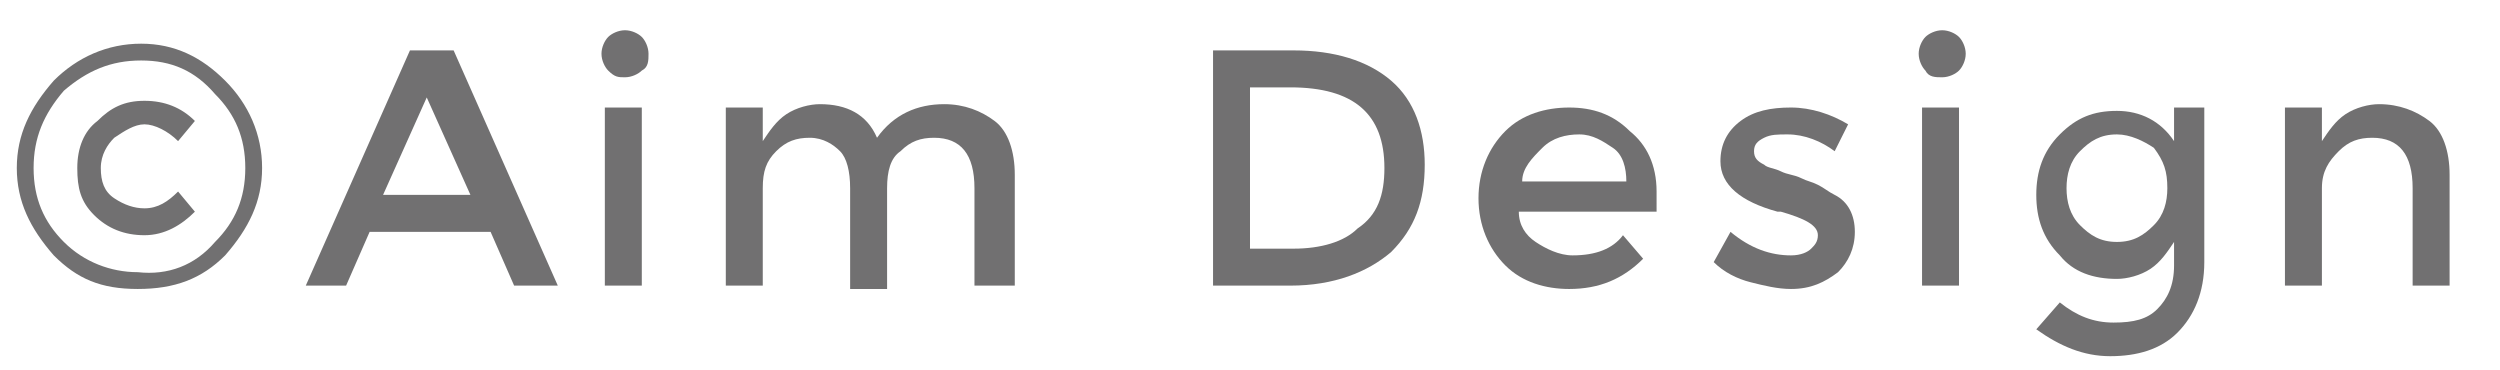 <?xml version="1.0" encoding="utf-8"?>
<!-- Generator: Adobe Illustrator 19.2.0, SVG Export Plug-In . SVG Version: 6.00 Build 0)  -->
<svg version="1.1" id="レイヤー_1" xmlns="http://www.w3.org/2000/svg" xmlns:xlink="http://www.w3.org/1999/xlink" x="0px"
	 y="0px" viewBox="0 0 74.4 11" style="enable-background:new 0 0 74.4 11;" xml:space="preserve">
<style type="text/css">
	.st0{fill:#717071;}
</style>
<g>
	<path class="st0" d="M6.7,2.4C7.4,3.1,7.8,4,7.8,5c0,1-0.4,1.8-1.1,2.6C6,8.3,5.2,8.6,4.1,8.6S2.3,8.3,1.6,7.6C0.9,6.8,0.5,6,0.5,5
		c0-1,0.4-1.8,1.1-2.6c0.7-0.7,1.6-1.1,2.6-1.1S6,1.7,6.7,2.4z M6.4,7.2C7,6.6,7.3,5.9,7.3,5c0-0.9-0.3-1.6-0.9-2.2
		C5.8,2.1,5.1,1.8,4.2,1.8c-0.9,0-1.6,0.3-2.3,0.9C1.3,3.4,1,4.1,1,5s0.3,1.6,0.9,2.2s1.4,0.9,2.2,0.9C5,8.2,5.8,7.9,6.4,7.2z
		 M5.8,6.3C5.4,6.7,4.9,7,4.3,7C3.7,7,3.2,6.8,2.8,6.4S2.3,5.6,2.3,5c0-0.6,0.2-1.1,0.6-1.4C3.3,3.2,3.7,3,4.3,3s1.1,0.2,1.5,0.6
		L5.3,4.2C5,3.9,4.6,3.7,4.3,3.7C4,3.7,3.7,3.9,3.4,4.1C3.2,4.3,3,4.6,3,5s0.1,0.7,0.4,0.9C3.7,6.1,4,6.2,4.3,6.2
		c0.4,0,0.7-0.2,1-0.5L5.8,6.3z"/>
	<path class="st0" d="M11,6.9l-0.7,1.6H9.1l3.1-7h1.3l3.1,7h-1.3l-0.7-1.6H11z M14,5.8l-1.3-2.9l-1.3,2.9H14z"/>
	<path class="st0" d="M18.1,2.1C18,2,17.9,1.8,17.9,1.6s0.1-0.4,0.2-0.5c0.1-0.1,0.3-0.2,0.5-0.2S19,1,19.1,1.1
		c0.1,0.1,0.2,0.3,0.2,0.5S19.3,2,19.1,2.1c-0.1,0.1-0.3,0.2-0.5,0.2S18.3,2.3,18.1,2.1z M19.2,8.5H18V3.2h1.1V8.5z"/>
	<path class="st0" d="M22.7,5.6v2.9h-1.1V3.2h1.1v1c0.2-0.3,0.4-0.6,0.7-0.8c0.3-0.2,0.7-0.3,1-0.3c0.8,0,1.4,0.3,1.7,1
		c0.5-0.7,1.2-1,2-1c0.6,0,1.1,0.2,1.5,0.5s0.6,0.9,0.6,1.6v3.3H29V5.6c0-1-0.4-1.5-1.2-1.5c-0.4,0-0.7,0.1-1,0.4
		c-0.3,0.2-0.4,0.6-0.4,1.1v3h-1.1V5.6c0-0.5-0.1-0.9-0.3-1.1c-0.2-0.2-0.5-0.4-0.9-0.4c-0.4,0-0.7,0.1-1,0.4S22.7,5.1,22.7,5.6z"/>
	<path class="st0" d="M41.4,2.4c0.7,0.6,1,1.5,1,2.5c0,1.1-0.3,1.9-1,2.6c-0.7,0.6-1.7,1-3,1h-2.3v-7h2.4
		C39.7,1.5,40.7,1.8,41.4,2.4z M41.2,5c0-1.6-0.9-2.4-2.8-2.4h-1.2v4.8h1.3c0.8,0,1.5-0.2,1.9-0.6C41,6.4,41.2,5.8,41.2,5z"/>
	<path class="st0" d="M49.4,6.3h-4.2c0,0.4,0.2,0.7,0.5,0.9c0.3,0.2,0.7,0.4,1.1,0.4c0.7,0,1.2-0.2,1.5-0.6l0.6,0.7
		c-0.6,0.6-1.3,0.9-2.2,0.9c-0.7,0-1.4-0.2-1.9-0.7s-0.8-1.2-0.8-2c0-0.8,0.3-1.5,0.8-2c0.5-0.5,1.2-0.7,1.9-0.7
		c0.7,0,1.3,0.2,1.8,0.7c0.5,0.4,0.8,1,0.8,1.8V6.3z M45.3,5.4h3.1c0-0.4-0.1-0.8-0.4-1c-0.3-0.2-0.6-0.4-1-0.4s-0.8,0.1-1.1,0.4
		S45.3,5,45.3,5.4z"/>
	<path class="st0" d="M55.2,6.9c0,0.5-0.2,0.9-0.5,1.2c-0.4,0.3-0.8,0.5-1.4,0.5c-0.4,0-0.8-0.1-1.2-0.2c-0.4-0.1-0.8-0.3-1.1-0.6
		l0.5-0.9c0.6,0.5,1.2,0.7,1.8,0.7c0.3,0,0.5-0.1,0.6-0.2C54,7.3,54.1,7.2,54.1,7c0-0.3-0.4-0.5-1.1-0.7c-0.1,0-0.1,0-0.1,0
		c-1.1-0.3-1.7-0.8-1.7-1.5c0-0.5,0.2-0.9,0.6-1.2c0.4-0.3,0.9-0.4,1.5-0.4s1.2,0.2,1.7,0.5l-0.4,0.8C54.2,4.2,53.7,4,53.2,4
		c-0.3,0-0.5,0-0.7,0.1s-0.3,0.2-0.3,0.4c0,0.2,0.1,0.3,0.3,0.4c0.1,0.1,0.3,0.1,0.5,0.2c0.2,0.1,0.4,0.1,0.6,0.2s0.3,0.1,0.5,0.2
		c0.2,0.1,0.3,0.2,0.5,0.3C55,6,55.2,6.4,55.2,6.9z"/>
	<path class="st0" d="M57.3,2.1c-0.1-0.1-0.2-0.3-0.2-0.5s0.1-0.4,0.2-0.5c0.1-0.1,0.3-0.2,0.5-0.2s0.4,0.1,0.5,0.2
		c0.1,0.1,0.2,0.3,0.2,0.5S58.4,2,58.3,2.1c-0.1,0.1-0.3,0.2-0.5,0.2S57.4,2.3,57.3,2.1z M58.3,8.5h-1.1V3.2h1.1V8.5z"/>
	<path class="st0" d="M65.6,3.2v4.6c0,0.9-0.3,1.6-0.8,2.1c-0.5,0.5-1.2,0.7-2,0.7c-0.8,0-1.5-0.3-2.2-0.8L61.3,9
		c0.5,0.4,1,0.6,1.6,0.6s1-0.1,1.3-0.4s0.5-0.7,0.5-1.3V7.2c-0.2,0.3-0.4,0.6-0.7,0.8c-0.3,0.2-0.7,0.3-1,0.3
		c-0.7,0-1.3-0.2-1.7-0.7c-0.5-0.5-0.7-1.1-0.7-1.8c0-0.7,0.2-1.3,0.7-1.8c0.5-0.5,1-0.7,1.7-0.7s1.3,0.3,1.7,0.9V3.2H65.6z
		 M61.5,5.6c0,0.4,0.1,0.8,0.4,1.1s0.6,0.5,1.1,0.5s0.8-0.2,1.1-0.5c0.3-0.3,0.4-0.7,0.4-1.1c0-0.5-0.1-0.8-0.4-1.2
		C63.8,4.2,63.4,4,63,4c-0.5,0-0.8,0.2-1.1,0.5S61.5,5.2,61.5,5.6z"/>
	<path class="st0" d="M69.1,5.6v2.9H68V3.2h1.1v1c0.2-0.3,0.4-0.6,0.7-0.8c0.3-0.2,0.7-0.3,1-0.3c0.6,0,1.1,0.2,1.5,0.5
		s0.6,0.9,0.6,1.6v3.3h-1.1V5.6c0-1-0.4-1.5-1.2-1.5c-0.4,0-0.7,0.1-1,0.4S69.1,5.1,69.1,5.6z"/>
</g>
<g>
</g>
<g>
</g>
<g>
</g>
<g>
</g>
<g>
</g>
<g>
</g>
<g>
</g>
<g>
</g>
<g>
</g>
<g>
</g>
<g>
</g>
<g>
</g>
<g>
</g>
<g>
</g>
<g>
</g>
</svg>
